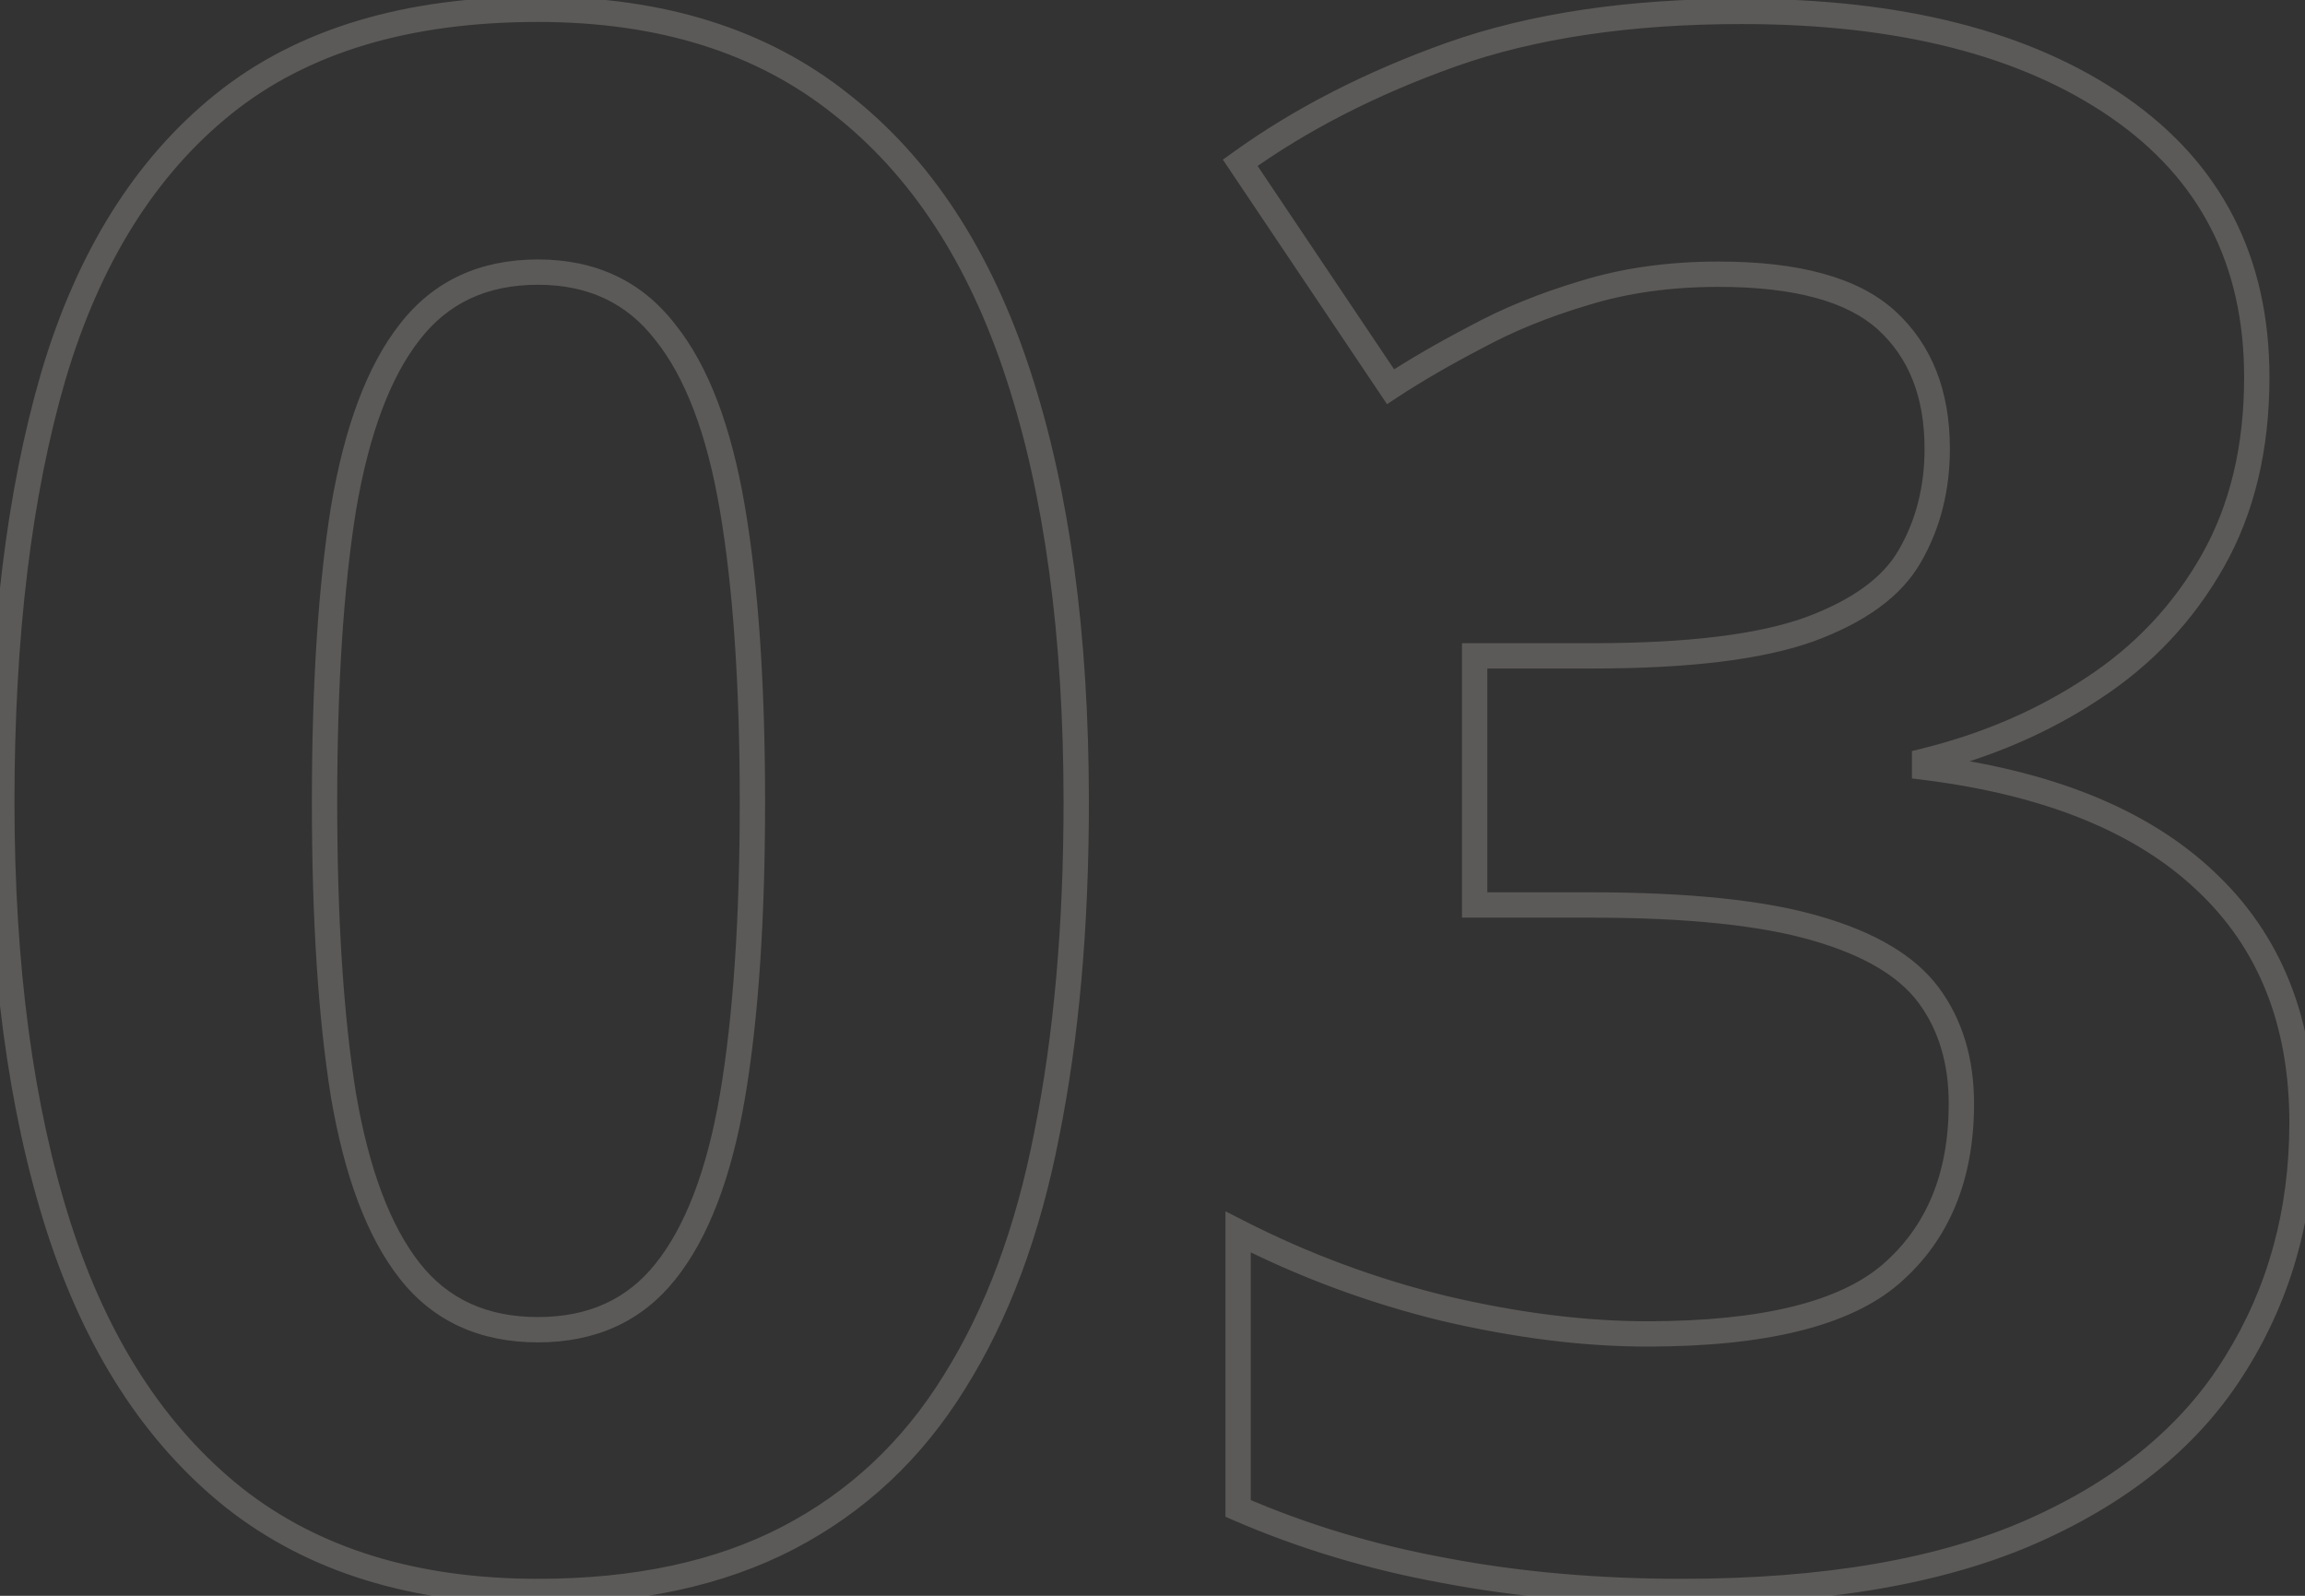 <?xml version="1.0" encoding="UTF-8"?> <svg xmlns="http://www.w3.org/2000/svg" width="182" height="126" viewBox="0 0 182 126" fill="none"><rect x="0" y="0" width="182" height="126" fill="#333333" stroke="none"/> <path d="M82.652 89.552L81.672 89.354L81.671 89.361L82.652 89.552ZM75.348 109.142L74.501 108.609L74.497 108.616L75.348 109.142ZM62.232 121.427L61.771 120.54L62.232 121.427ZM18.487 118.272L17.864 119.055L17.869 119.058L18.487 118.272ZM4.625 96.856L3.672 97.161L3.673 97.162L4.625 96.856ZM4.21 29.703L3.251 29.419L3.25 29.423L4.21 29.703ZM17.657 8.204L17.031 7.425L17.657 8.204ZM66.383 8.204L65.76 8.986L65.767 8.992L66.383 8.204ZM80.411 29.62L79.46 29.93L79.461 29.931L80.411 29.62ZM27.12 86.481L26.133 86.639L26.134 86.649L27.12 86.481ZM52.52 100.426L51.741 99.799L51.74 99.801L52.52 100.426ZM57.833 86.564L58.819 86.732L58.819 86.731L57.833 86.564ZM52.52 26.217L51.729 26.828L51.735 26.836L51.741 26.843L52.52 26.217ZM32.35 26.217L33.136 26.835L33.141 26.828L32.35 26.217ZM27.12 40.162L26.134 39.995L26.133 40.003L27.12 40.162ZM83.977 63.321C83.977 73.066 83.206 81.741 81.672 89.354L83.633 89.749C85.198 81.978 85.977 73.167 85.977 63.321H83.977ZM81.671 89.361C80.195 96.96 77.797 103.367 74.501 108.609L76.194 109.674C79.649 104.18 82.122 97.528 83.634 89.742L81.671 89.361ZM74.497 108.616C71.268 113.835 67.029 117.803 61.771 120.54L62.694 122.314C68.282 119.406 72.786 115.183 76.198 109.668L74.497 108.616ZM61.771 120.54C56.523 123.271 50.105 124.66 42.477 124.66V126.66C50.343 126.66 57.095 125.227 62.694 122.314L61.771 120.54ZM42.477 124.66C32.91 124.66 25.146 122.244 19.106 117.487L17.869 119.058C24.335 124.151 32.564 126.66 42.477 126.66V124.66ZM19.11 117.49C13.043 112.657 8.518 105.702 5.577 96.55L3.673 97.162C6.708 106.605 11.426 113.927 17.864 119.055L19.11 117.49ZM5.578 96.552C2.629 87.324 1.143 76.254 1.143 63.321H-0.857C-0.857 76.398 0.644 87.684 3.672 97.161L5.578 96.552ZM1.143 63.321C1.143 50.27 2.492 39.163 5.17 29.983L3.25 29.423C0.504 38.837 -0.857 50.142 -0.857 63.321H1.143ZM5.169 29.987C7.891 20.785 12.277 13.81 18.284 8.984L17.031 7.425C10.641 12.559 6.062 19.917 3.251 29.419L5.169 29.987ZM18.284 8.984C24.256 4.184 32.287 1.733 42.477 1.733V-0.267C31.97 -0.267 23.454 2.263 17.031 7.425L18.284 8.984ZM42.477 1.733C51.984 1.733 59.719 4.175 65.76 8.986L67.006 7.422C60.54 2.272 52.338 -0.267 42.477 -0.267V1.733ZM65.767 8.992C71.886 13.769 76.464 20.723 79.46 29.93L81.362 29.311C78.271 19.813 73.496 12.489 66.998 7.416L65.767 8.992ZM79.461 29.931C82.462 39.1 83.977 50.222 83.977 63.321H85.977C85.977 50.079 84.447 38.734 81.362 29.309L79.461 29.931ZM24.626 63.321C24.626 72.594 25.125 80.371 26.133 86.639L28.107 86.322C27.123 80.195 26.626 72.532 26.626 63.321H24.626ZM26.134 86.649C27.199 92.87 28.983 97.676 31.563 100.961L33.136 99.725C30.847 96.811 29.144 92.376 28.106 86.312L26.134 86.649ZM31.563 100.961C34.208 104.326 37.887 105.991 42.477 105.991V103.991C38.434 103.991 35.361 102.557 33.136 99.725L31.563 100.961ZM42.477 105.991C47.009 105.991 50.657 104.355 53.301 101.05L51.74 99.801C49.514 102.583 46.466 103.991 42.477 103.991V105.991ZM53.3 101.052C55.941 97.766 57.753 92.956 58.819 86.732L56.847 86.395C55.81 92.456 54.081 96.888 51.741 99.799L53.3 101.052ZM58.819 86.731C59.883 80.458 60.41 72.65 60.41 63.321H58.41C58.41 72.586 57.886 80.273 56.847 86.396L58.819 86.731ZM60.41 63.321C60.41 54.047 59.883 46.267 58.819 39.995L56.847 40.329C57.886 46.453 58.41 54.112 58.41 63.321H60.41ZM58.819 39.995C57.754 33.717 55.942 28.878 53.3 25.59L51.741 26.843C54.08 29.753 55.809 34.211 56.847 40.329L58.819 39.995ZM53.312 25.606C50.673 22.187 47.023 20.485 42.477 20.485V22.485C46.453 22.485 49.498 23.938 51.729 26.828L53.312 25.606ZM42.477 20.485C37.88 20.485 34.2 22.183 31.558 25.606L33.141 26.828C35.369 23.942 38.44 22.485 42.477 22.485V20.485ZM31.563 25.599C28.982 28.885 27.199 33.72 26.134 39.995L28.106 40.329C29.145 34.208 30.848 29.747 33.136 26.835L31.563 25.599ZM26.133 40.003C25.125 46.272 24.626 54.049 24.626 63.321H26.626C26.626 54.111 27.123 46.448 28.107 40.321L26.133 40.003ZM165.245 54.356L164.698 53.519L164.693 53.523L165.245 54.356ZM151.964 60.084L151.724 59.113L150.964 59.301V60.084H151.964ZM151.964 60.582H150.964V61.465L151.84 61.574L151.964 60.582ZM174.127 69.547L173.44 70.274L173.444 70.277L174.127 69.547ZM176.534 107.647L175.686 107.118L175.682 107.124L176.534 107.647ZM114.029 124L114.216 123.018L114.209 123.016L114.029 124ZM97.76 119.103H96.76V119.758L97.361 120.02L97.76 119.103ZM97.76 97.272L98.215 96.381L96.76 95.638V97.272H97.76ZM114.112 103.331L113.876 104.303L113.885 104.305L114.112 103.331ZM149.308 100.592L149.961 101.349L149.962 101.348L149.308 100.592ZM143.331 73.282L143.053 74.243L143.056 74.244L143.331 73.282ZM116.437 71.456H115.437V72.456H116.437V71.456ZM116.437 51.783V50.783H115.437V51.783H116.437ZM142.833 49.708L143.169 50.65L143.177 50.647L142.833 49.708ZM150.802 43.898L149.936 43.397L149.932 43.404L150.802 43.898ZM125.069 23.145L125.355 24.104L125.366 24.101L125.069 23.145ZM116.52 26.632L116.982 27.518L116.99 27.515L116.997 27.511L116.52 26.632ZM109.796 30.533L108.966 31.091L109.518 31.913L110.345 31.369L109.796 30.533ZM97.926 12.852L97.341 12.041L96.556 12.607L97.096 13.41L97.926 12.852ZM114.61 4.303L114.277 3.36L114.275 3.361L114.61 4.303ZM177.194 29.786C177.194 35.235 176.062 39.9 173.838 43.819L175.578 44.806C178.002 40.535 179.194 35.516 179.194 29.786H177.194ZM173.838 43.819C171.594 47.774 168.551 51.004 164.698 53.519L165.792 55.194C169.908 52.507 173.174 49.041 175.578 44.806L173.838 43.819ZM164.693 53.523C160.867 56.056 156.546 57.921 151.724 59.113L152.204 61.055C157.231 59.812 161.766 57.859 165.797 55.19L164.693 53.523ZM150.964 60.084V60.582H152.964V60.084H150.964ZM151.84 61.574C161.454 62.776 168.611 65.71 173.44 70.274L174.814 68.82C169.571 63.865 161.953 60.823 152.088 59.59L151.84 61.574ZM173.444 70.277C178.303 74.82 180.764 80.903 180.764 88.639H182.764C182.764 80.437 180.133 73.792 174.81 68.816L173.444 70.277ZM180.764 88.639C180.764 95.55 179.066 101.7 175.686 107.118L177.383 108.177C180.975 102.417 182.764 95.894 182.764 88.639H180.764ZM175.682 107.124C172.376 112.509 167.237 116.788 160.189 119.932L161.004 121.759C168.345 118.484 173.83 113.964 177.386 108.171L175.682 107.124ZM160.189 119.932C153.167 123.066 144.05 124.66 132.789 124.66V126.66C144.217 126.66 153.638 125.045 161.004 121.759L160.189 119.932ZM132.789 124.66C126.148 124.66 119.958 124.111 114.216 123.018L113.842 124.982C119.722 126.102 126.038 126.66 132.789 126.66V124.66ZM114.209 123.016C108.525 121.978 103.176 120.367 98.159 118.185L97.361 120.02C102.526 122.265 108.023 123.919 113.85 124.984L114.209 123.016ZM98.76 119.103V97.272H96.76V119.103H98.76ZM97.305 98.162C102.577 100.854 108.101 102.901 113.876 104.303L114.348 102.359C108.724 100.994 103.347 99.001 98.215 96.381L97.305 98.162ZM113.885 104.305C119.646 105.647 125.036 106.323 130.05 106.323V104.323C125.214 104.323 119.978 103.671 114.339 102.357L113.885 104.305ZM130.05 106.323C139.287 106.323 146.023 104.75 149.961 101.349L148.654 99.835C145.288 102.742 139.185 104.323 130.05 104.323V106.323ZM149.962 101.348C153.928 97.915 155.869 93.134 155.869 87.144H153.869C153.869 92.665 152.103 96.85 148.653 99.836L149.962 101.348ZM155.869 87.144C155.869 83.592 154.963 80.525 153.1 78.001L151.491 79.189C153.059 81.313 153.869 83.945 153.869 87.144H155.869ZM153.1 78.001C151.2 75.426 147.972 73.568 143.606 72.321L143.056 74.244C147.212 75.431 149.961 77.115 151.491 79.189L153.1 78.001ZM143.609 72.322C139.27 71.066 133.268 70.456 125.65 70.456V72.456C133.196 72.456 138.98 73.064 143.053 74.243L143.609 72.322ZM125.65 70.456H116.437V72.456H125.65V70.456ZM117.437 71.456V51.783H115.437V71.456H117.437ZM116.437 52.783H125.816V50.783H116.437V52.783ZM125.816 52.783C133.324 52.783 139.133 52.091 143.169 50.65L142.497 48.766C138.786 50.092 133.25 50.783 125.816 50.783V52.783ZM143.177 50.647C147.222 49.166 150.125 47.113 151.671 44.392L149.932 43.404C148.712 45.552 146.302 47.373 142.489 48.769L143.177 50.647ZM151.668 44.398C153.203 41.741 153.96 38.743 153.96 35.431H151.96C151.96 38.427 151.278 41.074 149.936 43.397L151.668 44.398ZM153.96 35.431C153.96 30.894 152.555 27.228 149.651 24.567L148.3 26.041C150.709 28.249 151.96 31.334 151.96 35.431H153.96ZM149.651 24.567C146.717 21.877 141.977 20.651 135.694 20.651V22.651C141.808 22.651 145.922 23.861 148.3 26.041L149.651 24.567ZM135.694 20.651C131.735 20.651 128.092 21.16 124.773 22.19L125.366 24.101C128.466 23.138 131.906 22.651 135.694 22.651V20.651ZM124.784 22.187C121.572 23.145 118.656 24.332 116.042 25.753L116.997 27.511C119.474 26.164 122.259 25.027 125.355 24.104L124.784 22.187ZM116.057 25.745C113.488 27.085 111.217 28.403 109.247 29.698L110.345 31.369C112.248 30.118 114.46 28.834 116.982 27.518L116.057 25.745ZM110.626 29.976L98.756 12.295L97.096 13.41L108.966 31.091L110.626 29.976ZM98.511 13.664C103.183 10.295 108.658 7.487 114.946 5.245L114.275 3.361C107.835 5.657 102.187 8.548 97.341 12.041L98.511 13.664ZM114.944 5.246C121.229 3.024 128.748 1.899 137.521 1.899V-0.101C128.585 -0.101 120.83 1.044 114.277 3.36L114.944 5.246ZM137.521 1.899C149.904 1.899 159.588 4.394 166.67 9.276L167.805 7.63C160.278 2.441 150.15 -0.101 137.521 -0.101V1.899ZM166.67 9.276C173.692 14.118 177.194 20.915 177.194 29.786H179.194C179.194 20.285 175.392 12.86 167.805 7.63L166.67 9.276Z" fill="#FFF8EE" fill-opacity="0.2"></path> </svg> 